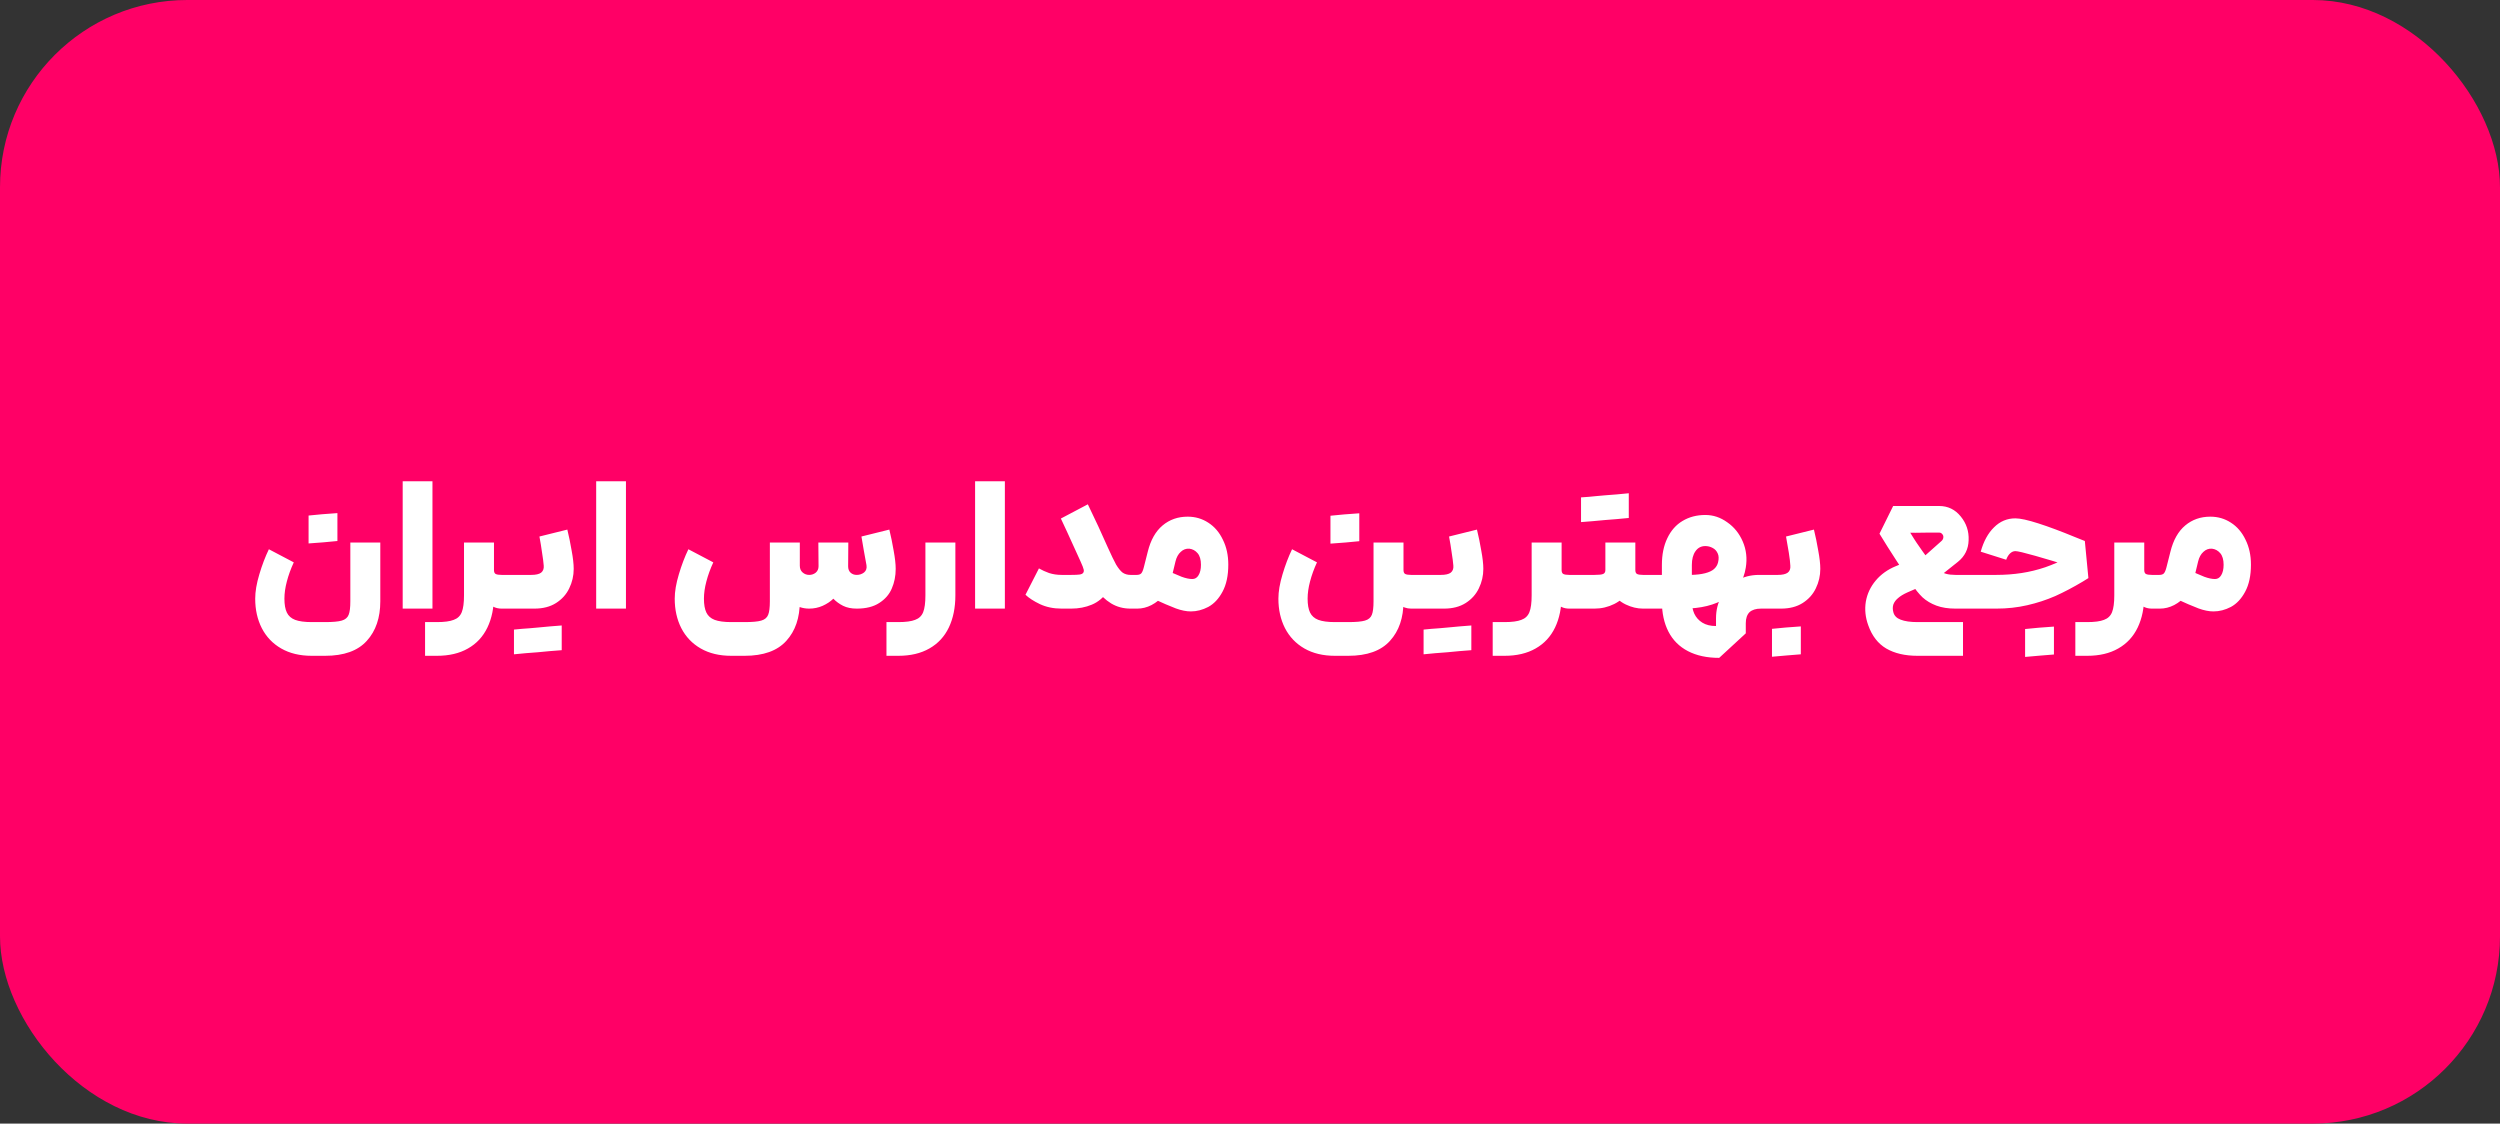 <svg xmlns="http://www.w3.org/2000/svg" width="267" height="120" viewBox="0 0 267 120" fill="none"><rect x="0" y="0" width="267" height="120" fill="#333333" stroke="none"/><rect width="267" height="120" rx="20" fill="#FF0066"></rect><path d="M31.376 60.06C31.056 60.753 30.809 61.433 30.636 62.1C30.462 62.753 30.376 63.367 30.376 63.94C30.376 64.567 30.462 65.06 30.636 65.42C30.809 65.78 31.102 66.04 31.516 66.2C31.942 66.36 32.536 66.44 33.296 66.44H34.716C35.542 66.44 36.136 66.387 36.496 66.28C36.869 66.173 37.116 65.967 37.236 65.66C37.356 65.367 37.416 64.887 37.416 64.22V57.94H40.616V64.22C40.616 65.98 40.136 67.387 39.176 68.44C38.216 69.507 36.729 70.04 34.716 70.04H33.296C32.029 70.04 30.942 69.78 30.036 69.26C29.129 68.74 28.436 68.013 27.956 67.08C27.489 66.16 27.256 65.113 27.256 63.94C27.256 63.18 27.402 62.313 27.696 61.34C27.989 60.353 28.329 59.46 28.716 58.66L31.376 60.06ZM32.956 55.06C33.436 55.007 33.922 54.96 34.416 54.92C34.962 54.88 35.502 54.84 36.036 54.8C36.036 55.48 36.036 55.987 36.036 56.32C36.036 56.64 36.036 57.127 36.036 57.78C35.569 57.82 35.076 57.867 34.556 57.92C34.049 57.96 33.516 58 32.956 58.04C32.956 57.36 32.956 56.86 32.956 56.54C32.956 56.207 32.956 55.713 32.956 55.06ZM43.007 51.4H46.187V65H43.007V51.4ZM52.757 57.94V63.58C52.757 64.9 52.523 66.047 52.056 67.02C51.59 67.993 50.897 68.74 49.977 69.26C49.07 69.78 47.963 70.04 46.657 70.04H45.397V66.44H46.657C47.456 66.44 48.056 66.36 48.456 66.2C48.87 66.053 49.157 65.78 49.316 65.38C49.477 64.98 49.556 64.38 49.556 63.58V57.94H52.757ZM52.757 60.88C52.757 61.093 52.816 61.233 52.937 61.3C53.07 61.367 53.283 61.4 53.577 61.4H54.077L54.197 63.22L54.077 65H53.577C53.283 65 53.017 64.947 52.776 64.84C52.536 64.733 52.33 64.573 52.157 64.36C51.996 64.133 51.877 63.867 51.797 63.56L52.757 60.88ZM54.851 61.4H56.731C57.224 61.4 57.577 61.32 57.791 61.16C58.004 60.987 58.097 60.74 58.071 60.42C58.044 60.06 57.984 59.593 57.891 59.02C57.811 58.433 57.717 57.86 57.611 57.3L60.591 56.56C60.764 57.267 60.917 58.013 61.051 58.8C61.197 59.587 61.271 60.24 61.271 60.76C61.271 61.493 61.111 62.187 60.791 62.84C60.484 63.48 60.017 64 59.391 64.4C58.764 64.8 57.991 65 57.071 65H54.851V61.4ZM53.851 65V61.4H54.991L55.091 63.22L54.991 65H53.851ZM54.891 67.24C55.264 67.213 55.544 67.187 55.731 67.16C55.917 67.147 56.191 67.127 56.551 67.1C56.857 67.073 57.157 67.047 57.451 67.02C57.477 67.34 57.497 67.647 57.511 67.94C57.524 68.233 57.524 68.52 57.511 68.8C57.497 69.093 57.477 69.38 57.451 69.66C56.864 69.713 56.431 69.747 56.151 69.76C55.871 69.787 55.451 69.827 54.891 69.88C54.891 69.28 54.891 68.833 54.891 68.54C54.891 68.26 54.891 67.827 54.891 67.24ZM57.451 67.02C58.024 66.967 58.451 66.927 58.731 66.9C59.011 66.887 59.431 66.853 59.991 66.8C59.991 67.4 59.991 67.84 59.991 68.12C59.991 68.413 59.991 68.853 59.991 69.44C59.417 69.493 58.991 69.527 58.711 69.54C58.431 69.567 58.011 69.607 57.451 69.66C57.424 69.46 57.397 69.173 57.371 68.8C57.371 68.52 57.377 68.233 57.391 67.94C57.404 67.647 57.424 67.34 57.451 67.02ZM63.672 51.4H66.852V65H63.672V51.4ZM76.18 60.06C75.861 60.753 75.614 61.433 75.441 62.1C75.267 62.753 75.18 63.367 75.18 63.94C75.18 64.567 75.267 65.06 75.441 65.42C75.614 65.78 75.907 66.04 76.32 66.2C76.747 66.36 77.341 66.44 78.1 66.44H79.52C80.347 66.44 80.941 66.387 81.3 66.28C81.674 66.173 81.921 65.967 82.04 65.66C82.16 65.367 82.221 64.887 82.221 64.22V57.94H85.421V64.22C85.421 65.98 84.941 67.387 83.981 68.44C83.02 69.507 81.534 70.04 79.52 70.04H78.1C76.834 70.04 75.747 69.78 74.841 69.26C73.934 68.74 73.24 68.013 72.76 67.08C72.294 66.16 72.061 65.113 72.061 63.94C72.061 63.18 72.207 62.313 72.501 61.34C72.794 60.353 73.134 59.46 73.52 58.66L76.18 60.06ZM85.421 60.42C85.421 60.727 85.52 60.967 85.721 61.14C85.921 61.313 86.154 61.4 86.421 61.4C86.687 61.4 86.921 61.32 87.121 61.16C87.32 60.987 87.421 60.76 87.421 60.48L87.4 57.94H90.6L90.581 60.48C90.581 60.773 90.667 61 90.841 61.16C91.014 61.32 91.234 61.4 91.501 61.4C91.794 61.4 92.054 61.313 92.281 61.14C92.507 60.953 92.594 60.693 92.54 60.36C92.421 59.667 92.327 59.153 92.26 58.82C92.207 58.473 92.121 57.967 92.001 57.3L94.981 56.56C95.154 57.267 95.307 58.013 95.441 58.8C95.587 59.587 95.66 60.24 95.66 60.76C95.66 61.52 95.52 62.22 95.24 62.86C94.974 63.487 94.527 64 93.9 64.4C93.287 64.8 92.487 65 91.501 65C90.927 65 90.441 64.9 90.04 64.7C89.641 64.5 89.294 64.247 89.001 63.94C88.707 64.233 88.327 64.487 87.861 64.7C87.407 64.9 86.927 65 86.421 65C85.727 65 85.094 64.787 84.52 64.36C83.947 63.933 83.494 63.367 83.16 62.66C82.841 61.953 82.68 61.207 82.68 60.42H85.421ZM102.034 57.94V63.58C102.034 64.9 101.8 66.047 101.334 67.02C100.867 67.993 100.174 68.74 99.254 69.26C98.347 69.78 97.24 70.04 95.934 70.04H94.674V66.44H95.934C96.734 66.44 97.334 66.36 97.734 66.2C98.147 66.053 98.434 65.78 98.594 65.38C98.754 64.98 98.834 64.38 98.834 63.58V57.94H102.034ZM104.14 51.4H107.32V65H104.14V51.4ZM116.181 53.86C116.341 54.18 116.715 54.967 117.301 56.22C117.648 56.967 117.988 57.72 118.321 58.48C118.695 59.333 118.901 60.167 118.941 60.98C118.995 61.78 118.795 62.493 118.341 63.12C117.861 63.813 117.281 64.3 116.601 64.58C115.935 64.86 115.201 65 114.401 65H113.381C112.515 65 111.741 64.84 111.061 64.52C110.395 64.2 109.881 63.867 109.521 63.52L110.961 60.7L111.021 60.74C111.301 60.9 111.641 61.053 112.041 61.2C112.455 61.333 112.901 61.4 113.381 61.4H114.401C114.815 61.4 115.115 61.387 115.301 61.36C115.488 61.333 115.615 61.273 115.681 61.18C115.748 61.087 115.768 60.973 115.741 60.84C115.715 60.693 115.601 60.4 115.401 59.96L113.981 56.84C113.755 56.347 113.528 55.86 113.301 55.38L116.181 53.86ZM118.321 58.48C118.681 59.28 118.975 59.887 119.201 60.3C119.441 60.7 119.675 60.987 119.901 61.16C120.141 61.32 120.421 61.4 120.741 61.4H121.101L121.261 63.24L121.101 65H120.741C119.968 65 119.275 64.813 118.661 64.44C118.048 64.067 117.481 63.52 116.961 62.8C116.455 62.08 115.948 61.147 115.441 60L118.321 58.48ZM120.902 61.4H121.402C121.615 61.4 121.775 61.347 121.882 61.24C121.989 61.12 122.082 60.9 122.162 60.58L122.582 58.92C122.889 57.68 123.415 56.747 124.162 56.12C124.909 55.493 125.802 55.18 126.842 55.18C127.655 55.18 128.389 55.393 129.042 55.82C129.709 56.247 130.229 56.853 130.602 57.64C130.989 58.413 131.182 59.3 131.182 60.3C131.182 61.473 130.975 62.44 130.562 63.2C130.162 63.947 129.655 64.487 129.042 64.82C128.429 65.14 127.809 65.3 127.182 65.3C126.702 65.3 126.169 65.193 125.582 64.98C125.009 64.767 124.129 64.387 122.942 63.84L122.422 63.6L123.822 60.56C123.862 60.573 123.895 60.587 123.922 60.6C125.002 61.093 125.762 61.427 126.202 61.6C126.642 61.76 127.022 61.84 127.342 61.84C127.622 61.84 127.842 61.707 128.002 61.44C128.175 61.16 128.262 60.787 128.262 60.32C128.262 59.773 128.142 59.36 127.902 59.08C127.662 58.8 127.369 58.64 127.022 58.6C126.675 58.573 126.369 58.687 126.102 58.94C125.835 59.18 125.649 59.52 125.542 59.96L125.022 62.12C124.902 62.64 124.655 63.12 124.282 63.56C123.922 64 123.489 64.353 122.982 64.62C122.489 64.873 121.982 65 121.462 65H120.902V61.4ZM150.713 65C150.22 65 149.793 64.847 149.433 64.54C149.087 64.22 148.82 63.753 148.633 63.14C148.447 62.527 148.353 61.773 148.353 60.88H149.893C149.893 61.093 149.953 61.233 150.073 61.3C150.207 61.367 150.42 61.4 150.713 61.4H151.213L151.413 63.26L151.213 65H150.713ZM140.653 60.06C140.333 60.753 140.087 61.433 139.913 62.1C139.74 62.753 139.653 63.367 139.653 63.94C139.653 64.567 139.74 65.06 139.913 65.42C140.087 65.78 140.38 66.04 140.793 66.2C141.22 66.36 141.813 66.44 142.573 66.44H143.993C144.82 66.44 145.413 66.387 145.773 66.28C146.147 66.173 146.393 65.967 146.513 65.66C146.633 65.367 146.693 64.887 146.693 64.22V57.94H149.893V64.22C149.893 65.98 149.413 67.387 148.453 68.44C147.493 69.507 146.007 70.04 143.993 70.04H142.573C141.307 70.04 140.22 69.78 139.313 69.26C138.407 68.74 137.713 68.013 137.233 67.08C136.767 66.16 136.533 65.113 136.533 63.94C136.533 63.18 136.68 62.313 136.973 61.34C137.267 60.353 137.607 59.46 137.993 58.66L140.653 60.06ZM142.093 55.08C142.573 55.027 143.06 54.98 143.553 54.94C144.1 54.9 144.64 54.86 145.173 54.82C145.173 55.5 145.173 56.007 145.173 56.34C145.173 56.66 145.173 57.147 145.173 57.8C144.707 57.84 144.213 57.887 143.693 57.94C143.187 57.98 142.653 58.02 142.093 58.06C142.093 57.38 142.093 56.88 142.093 56.56C142.093 56.227 142.093 55.733 142.093 55.08ZM151.999 61.4H153.879C154.372 61.4 154.726 61.32 154.939 61.16C155.152 60.987 155.246 60.74 155.219 60.42C155.192 60.06 155.132 59.593 155.039 59.02C154.959 58.433 154.866 57.86 154.759 57.3L157.739 56.56C157.912 57.267 158.066 58.013 158.199 58.8C158.346 59.587 158.419 60.24 158.419 60.76C158.419 61.493 158.259 62.187 157.939 62.84C157.632 63.48 157.166 64 156.539 64.4C155.912 64.8 155.139 65 154.219 65H151.999V61.4ZM150.999 65V61.4H152.139L152.239 63.22L152.139 65H150.999ZM152.039 67.24C152.412 67.213 152.692 67.187 152.879 67.16C153.066 67.147 153.339 67.127 153.699 67.1C154.006 67.073 154.306 67.047 154.599 67.02C154.626 67.34 154.646 67.647 154.659 67.94C154.672 68.233 154.672 68.52 154.659 68.8C154.646 69.093 154.626 69.38 154.599 69.66C154.012 69.713 153.579 69.747 153.299 69.76C153.019 69.787 152.599 69.827 152.039 69.88C152.039 69.28 152.039 68.833 152.039 68.54C152.039 68.26 152.039 67.827 152.039 67.24ZM154.599 67.02C155.172 66.967 155.599 66.927 155.879 66.9C156.159 66.887 156.579 66.853 157.139 66.8C157.139 67.4 157.139 67.84 157.139 68.12C157.139 68.413 157.139 68.853 157.139 69.44C156.566 69.493 156.139 69.527 155.859 69.54C155.579 69.567 155.159 69.607 154.599 69.66C154.572 69.46 154.546 69.173 154.519 68.8C154.519 68.52 154.526 68.233 154.539 67.94C154.552 67.647 154.572 67.34 154.599 67.02ZM166.78 57.94V63.58C166.78 64.9 166.547 66.047 166.08 67.02C165.613 67.993 164.92 68.74 164 69.26C163.093 69.78 161.987 70.04 160.68 70.04H159.42V66.44H160.68C161.48 66.44 162.08 66.36 162.48 66.2C162.893 66.053 163.18 65.78 163.34 65.38C163.5 64.98 163.58 64.38 163.58 63.58V57.94H166.78ZM166.78 60.88C166.78 61.093 166.84 61.233 166.96 61.3C167.093 61.367 167.307 61.4 167.6 61.4H168.1L168.22 63.22L168.1 65H167.6C167.307 65 167.04 64.947 166.8 64.84C166.56 64.733 166.353 64.573 166.18 64.36C166.02 64.133 165.9 63.867 165.82 63.56L166.78 60.88ZM174.654 57.94V60.88C174.654 61.093 174.714 61.233 174.834 61.3C174.967 61.367 175.181 61.4 175.474 61.4H176.594L176.734 63.3L176.594 65H175.474C174.861 65 174.247 64.853 173.634 64.56C173.021 64.267 172.501 63.813 172.074 63.2C171.661 62.573 171.454 61.8 171.454 60.88V57.94H174.654ZM174.654 60.88C174.654 61.693 174.447 62.413 174.034 63.04C173.634 63.667 173.094 64.153 172.414 64.5C171.747 64.833 171.041 65 170.294 65H167.894V61.4H170.294C170.761 61.4 171.067 61.367 171.214 61.3C171.374 61.233 171.454 61.093 171.454 60.88H174.654ZM168.854 53.12C169.227 53.093 169.507 53.073 169.694 53.06C169.881 53.033 170.154 53.007 170.514 52.98C170.821 52.953 171.121 52.927 171.414 52.9C171.441 53.22 171.461 53.527 171.474 53.82C171.487 54.113 171.487 54.4 171.474 54.68C171.461 54.96 171.441 55.247 171.414 55.54C170.827 55.593 170.394 55.633 170.114 55.66C169.834 55.673 169.414 55.707 168.854 55.76C168.854 55.16 168.854 54.72 168.854 54.44C168.854 54.147 168.854 53.707 168.854 53.12ZM171.414 52.9C171.987 52.847 172.414 52.813 172.694 52.8C172.974 52.773 173.394 52.733 173.954 52.68C173.954 53.28 173.954 53.727 173.954 54.02C173.954 54.3 173.954 54.733 173.954 55.32C173.381 55.373 172.954 55.413 172.674 55.44C172.394 55.453 171.974 55.487 171.414 55.54C171.387 55.34 171.361 55.053 171.334 54.68C171.334 54.4 171.341 54.113 171.354 53.82C171.367 53.527 171.387 53.22 171.414 52.9ZM176.39 61.4H180.19H180.59C181.19 61.387 181.697 61.327 182.11 61.22C182.524 61.113 182.837 60.967 183.05 60.78C183.277 60.58 183.424 60.34 183.49 60.06C183.584 59.673 183.57 59.353 183.45 59.1C183.33 58.833 183.15 58.64 182.91 58.52C182.67 58.387 182.41 58.32 182.13 58.32C181.677 58.32 181.324 58.507 181.07 58.88C180.817 59.24 180.69 59.727 180.69 60.34V64.22C180.69 64.713 180.777 65.153 180.95 65.54C181.137 65.94 181.424 66.26 181.81 66.5C182.197 66.74 182.684 66.86 183.27 66.86V66.04C183.27 65.173 183.464 64.387 183.85 63.68C184.25 62.973 184.797 62.42 185.49 62.02C186.184 61.607 186.977 61.4 187.87 61.4H188.35L188.55 63.12L188.35 65H188.07C187.537 65 187.13 65.127 186.85 65.38C186.584 65.647 186.45 66.04 186.45 66.56V67.64L183.61 70.26C182.304 70.26 181.19 70.02 180.27 69.54C179.35 69.06 178.657 68.367 178.19 67.46C177.724 66.553 177.49 65.473 177.49 64.22V60.34C177.49 59.233 177.684 58.28 178.07 57.48C178.457 56.667 178.997 56.053 179.69 55.64C180.397 55.213 181.21 55 182.13 55C182.97 55 183.75 55.26 184.47 55.78C185.204 56.287 185.757 56.973 186.13 57.84C186.504 58.707 186.61 59.633 186.45 60.62C186.224 62.047 185.517 63.133 184.33 63.88C183.144 64.627 181.63 65 179.79 65H176.39V61.4ZM188.128 61.4H189.868C190.361 61.4 190.715 61.32 190.928 61.16C191.141 61 191.235 60.753 191.208 60.42C191.195 60.087 191.141 59.627 191.048 59.04C190.955 58.44 190.855 57.86 190.748 57.3L193.728 56.56C193.901 57.267 194.055 58.013 194.188 58.8C194.335 59.587 194.408 60.24 194.408 60.76C194.408 61.493 194.248 62.187 193.928 62.84C193.621 63.48 193.155 64 192.528 64.4C191.901 64.8 191.128 65 190.208 65H188.128V61.4ZM189.248 67.16C189.728 67.12 190.215 67.073 190.708 67.02C191.255 66.98 191.795 66.94 192.328 66.9C192.328 67.58 192.328 68.08 192.328 68.4C192.328 68.733 192.328 69.227 192.328 69.88C191.861 69.92 191.368 69.96 190.848 70C190.341 70.053 189.808 70.1 189.248 70.14C189.248 69.46 189.248 68.953 189.248 68.62C189.248 68.3 189.248 67.813 189.248 67.16ZM208.849 65C208.062 65 207.382 64.893 206.809 64.68C206.236 64.467 205.742 64.173 205.329 63.8C204.929 63.413 204.549 62.94 204.189 62.38C204.096 62.233 203.996 62.08 203.889 61.92C203.796 61.76 203.689 61.6 203.569 61.44C203.342 61.093 203.176 60.84 203.069 60.68C202.962 60.507 202.796 60.253 202.569 59.92L201.569 58.36L200.729 57L202.189 54.04C202.949 54.04 203.516 54.04 203.889 54.04C204.262 54.04 204.822 54.04 205.569 54.04H207.089C208.036 54.04 208.809 54.413 209.409 55.16C210.009 55.893 210.289 56.74 210.249 57.7C210.222 58.647 209.842 59.413 209.109 60L206.849 61.8L205.369 59.54L207.349 57.78C207.469 57.673 207.536 57.547 207.549 57.4C207.562 57.253 207.522 57.133 207.429 57.04C207.349 56.933 207.236 56.88 207.089 56.88H206.009C205.529 56.88 205.042 56.887 204.549 56.9C204.069 56.9 203.602 56.893 203.149 56.88L203.569 56.18C203.862 56.633 204.149 57.093 204.429 57.56C204.522 57.693 204.609 57.827 204.689 57.96L205.329 58.88C205.542 59.187 205.816 59.553 206.149 59.98C206.442 60.353 206.722 60.647 206.989 60.86C207.269 61.06 207.549 61.2 207.829 61.28C208.122 61.36 208.462 61.4 208.849 61.4H211.049L211.289 63.2L211.049 65H208.849ZM204.789 70.04C203.456 70.04 202.342 69.78 201.449 69.26C200.569 68.74 199.929 67.913 199.529 66.78C199.222 65.94 199.136 65.1 199.269 64.26C199.416 63.42 199.769 62.667 200.329 62C200.889 61.333 201.609 60.82 202.489 60.46L204.089 59.8L205.389 62.54L203.689 63.28C203.276 63.467 202.949 63.667 202.709 63.88C202.469 64.08 202.302 64.307 202.209 64.56C202.129 64.813 202.129 65.087 202.209 65.38C202.302 65.753 202.562 66.02 202.989 66.18C203.429 66.353 204.029 66.44 204.789 66.44H209.649V70.04H204.789ZM210.841 61.4H213.201C214.135 61.4 215.035 61.333 215.901 61.2C216.768 61.067 217.615 60.86 218.441 60.58C219.281 60.287 220.115 59.92 220.941 59.48L221.301 59.28L221.521 60.6L221.221 60.52C219.821 60.08 218.535 59.693 217.361 59.36C216.188 59.027 215.481 58.86 215.241 58.86C215.041 58.86 214.855 58.94 214.681 59.1C214.508 59.26 214.368 59.487 214.261 59.78L211.541 58.92C211.848 57.813 212.321 56.947 212.961 56.32C213.601 55.68 214.361 55.36 215.241 55.36C215.761 55.36 216.581 55.54 217.701 55.9C218.821 56.26 220.108 56.74 221.561 57.34C222.148 57.567 222.515 57.713 222.661 57.78L223.041 61.74L222.461 62.1C221.435 62.713 220.448 63.233 219.501 63.66C218.555 64.073 217.555 64.4 216.501 64.64C215.461 64.88 214.361 65 213.201 65H210.841V61.4ZM216.281 67.18C216.761 67.14 217.248 67.093 217.741 67.04C218.288 67 218.828 66.96 219.361 66.92C219.361 67.6 219.361 68.1 219.361 68.42C219.361 68.753 219.361 69.247 219.361 69.9C218.895 69.94 218.401 69.98 217.881 70.02C217.375 70.073 216.841 70.12 216.281 70.16C216.281 69.48 216.281 68.973 216.281 68.64C216.281 68.32 216.281 67.833 216.281 67.18ZM229.006 57.94V63.58C229.006 64.9 228.773 66.047 228.306 67.02C227.84 67.993 227.146 68.74 226.226 69.26C225.32 69.78 224.213 70.04 222.906 70.04H221.646V66.44H222.906C223.706 66.44 224.306 66.36 224.706 66.2C225.12 66.053 225.406 65.78 225.566 65.38C225.726 64.98 225.806 64.38 225.806 63.58V57.94H229.006ZM229.006 60.88C229.006 61.093 229.066 61.233 229.186 61.3C229.32 61.367 229.533 61.4 229.826 61.4H230.326L230.446 63.22L230.326 65H229.826C229.533 65 229.266 64.947 229.026 64.84C228.786 64.733 228.58 64.573 228.406 64.36C228.246 64.133 228.126 63.867 228.046 63.56L229.006 60.88ZM230.121 61.4H230.621C230.834 61.4 230.994 61.347 231.101 61.24C231.207 61.12 231.301 60.9 231.381 60.58L231.801 58.92C232.107 57.68 232.634 56.747 233.381 56.12C234.127 55.493 235.021 55.18 236.061 55.18C236.874 55.18 237.607 55.393 238.261 55.82C238.927 56.247 239.447 56.853 239.821 57.64C240.207 58.413 240.401 59.3 240.401 60.3C240.401 61.473 240.194 62.44 239.781 63.2C239.381 63.947 238.874 64.487 238.261 64.82C237.647 65.14 237.027 65.3 236.401 65.3C235.921 65.3 235.387 65.193 234.801 64.98C234.227 64.767 233.347 64.387 232.161 63.84L231.641 63.6L233.041 60.56C233.081 60.573 233.114 60.587 233.141 60.6C234.221 61.093 234.981 61.427 235.421 61.6C235.861 61.76 236.241 61.84 236.561 61.84C236.841 61.84 237.061 61.707 237.221 61.44C237.394 61.16 237.481 60.787 237.481 60.32C237.481 59.773 237.361 59.36 237.121 59.08C236.881 58.8 236.587 58.64 236.241 58.6C235.894 58.573 235.587 58.687 235.321 58.94C235.054 59.18 234.867 59.52 234.761 59.96L234.241 62.12C234.121 62.64 233.874 63.12 233.501 63.56C233.141 64 232.707 64.353 232.201 64.62C231.707 64.873 231.201 65 230.681 65H230.121V61.4Z" fill="white"></path></svg>